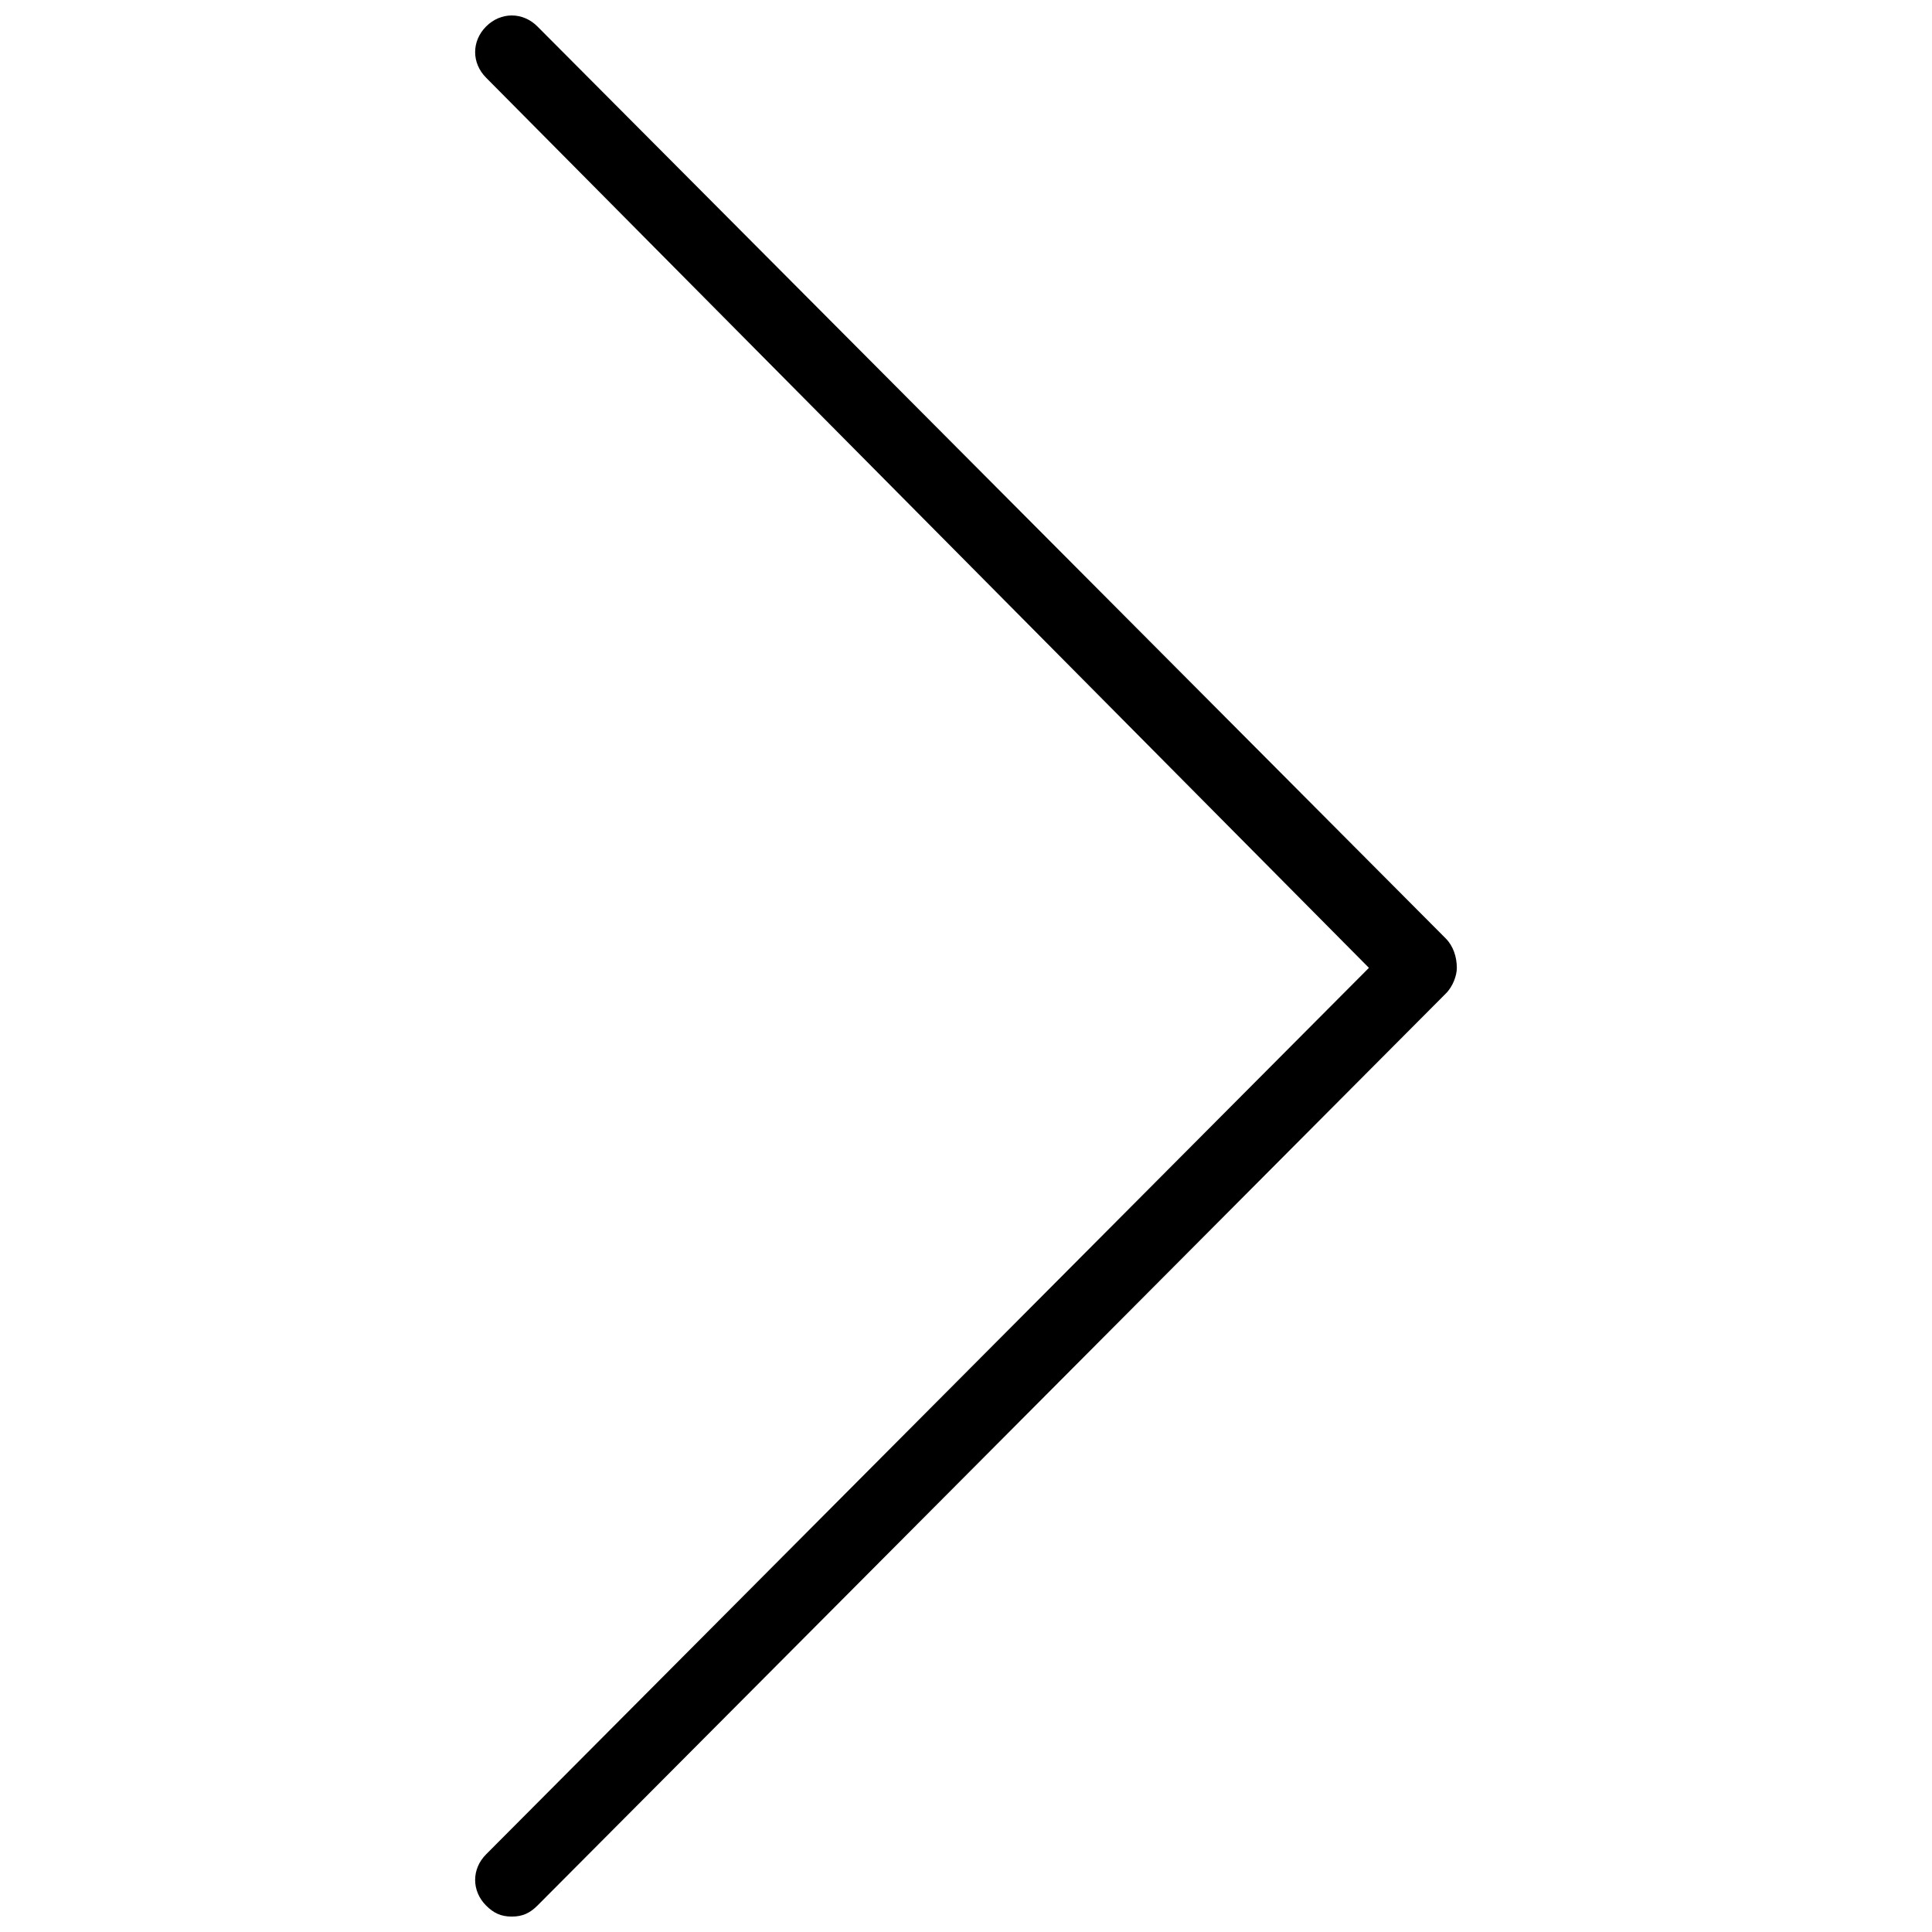 <?xml version="1.0" encoding="UTF-8"?>
<!-- The Best Svg Icon site in the world: iconSvg.co, Visit us! https://iconsvg.co -->
<svg width="800px" height="800px" version="1.1" viewBox="144 144 512 512" xmlns="http://www.w3.org/2000/svg">
 <defs>
  <clipPath id="a">
   <path d="m269 148.09h262v503.81h-262z"/>
  </clipPath>
 </defs>
 <g clip-path="url(#a)">
  <path d="m527.16 392.72-240.74-241.71c-3.883-3.883-9.707-3.883-13.59 0-3.883 3.883-3.883 9.707 0 13.59l233.95 235.89-233.95 234.92c-3.883 3.883-3.883 9.707 0 13.59 1.941 1.941 3.883 2.914 6.797 2.914 2.914 0 4.856-0.973 6.797-2.914l240.74-241.71c1.941-1.941 2.914-4.856 2.914-6.797-0.004-2.914-0.977-5.824-2.918-7.766z"/>
 </g>
</svg>